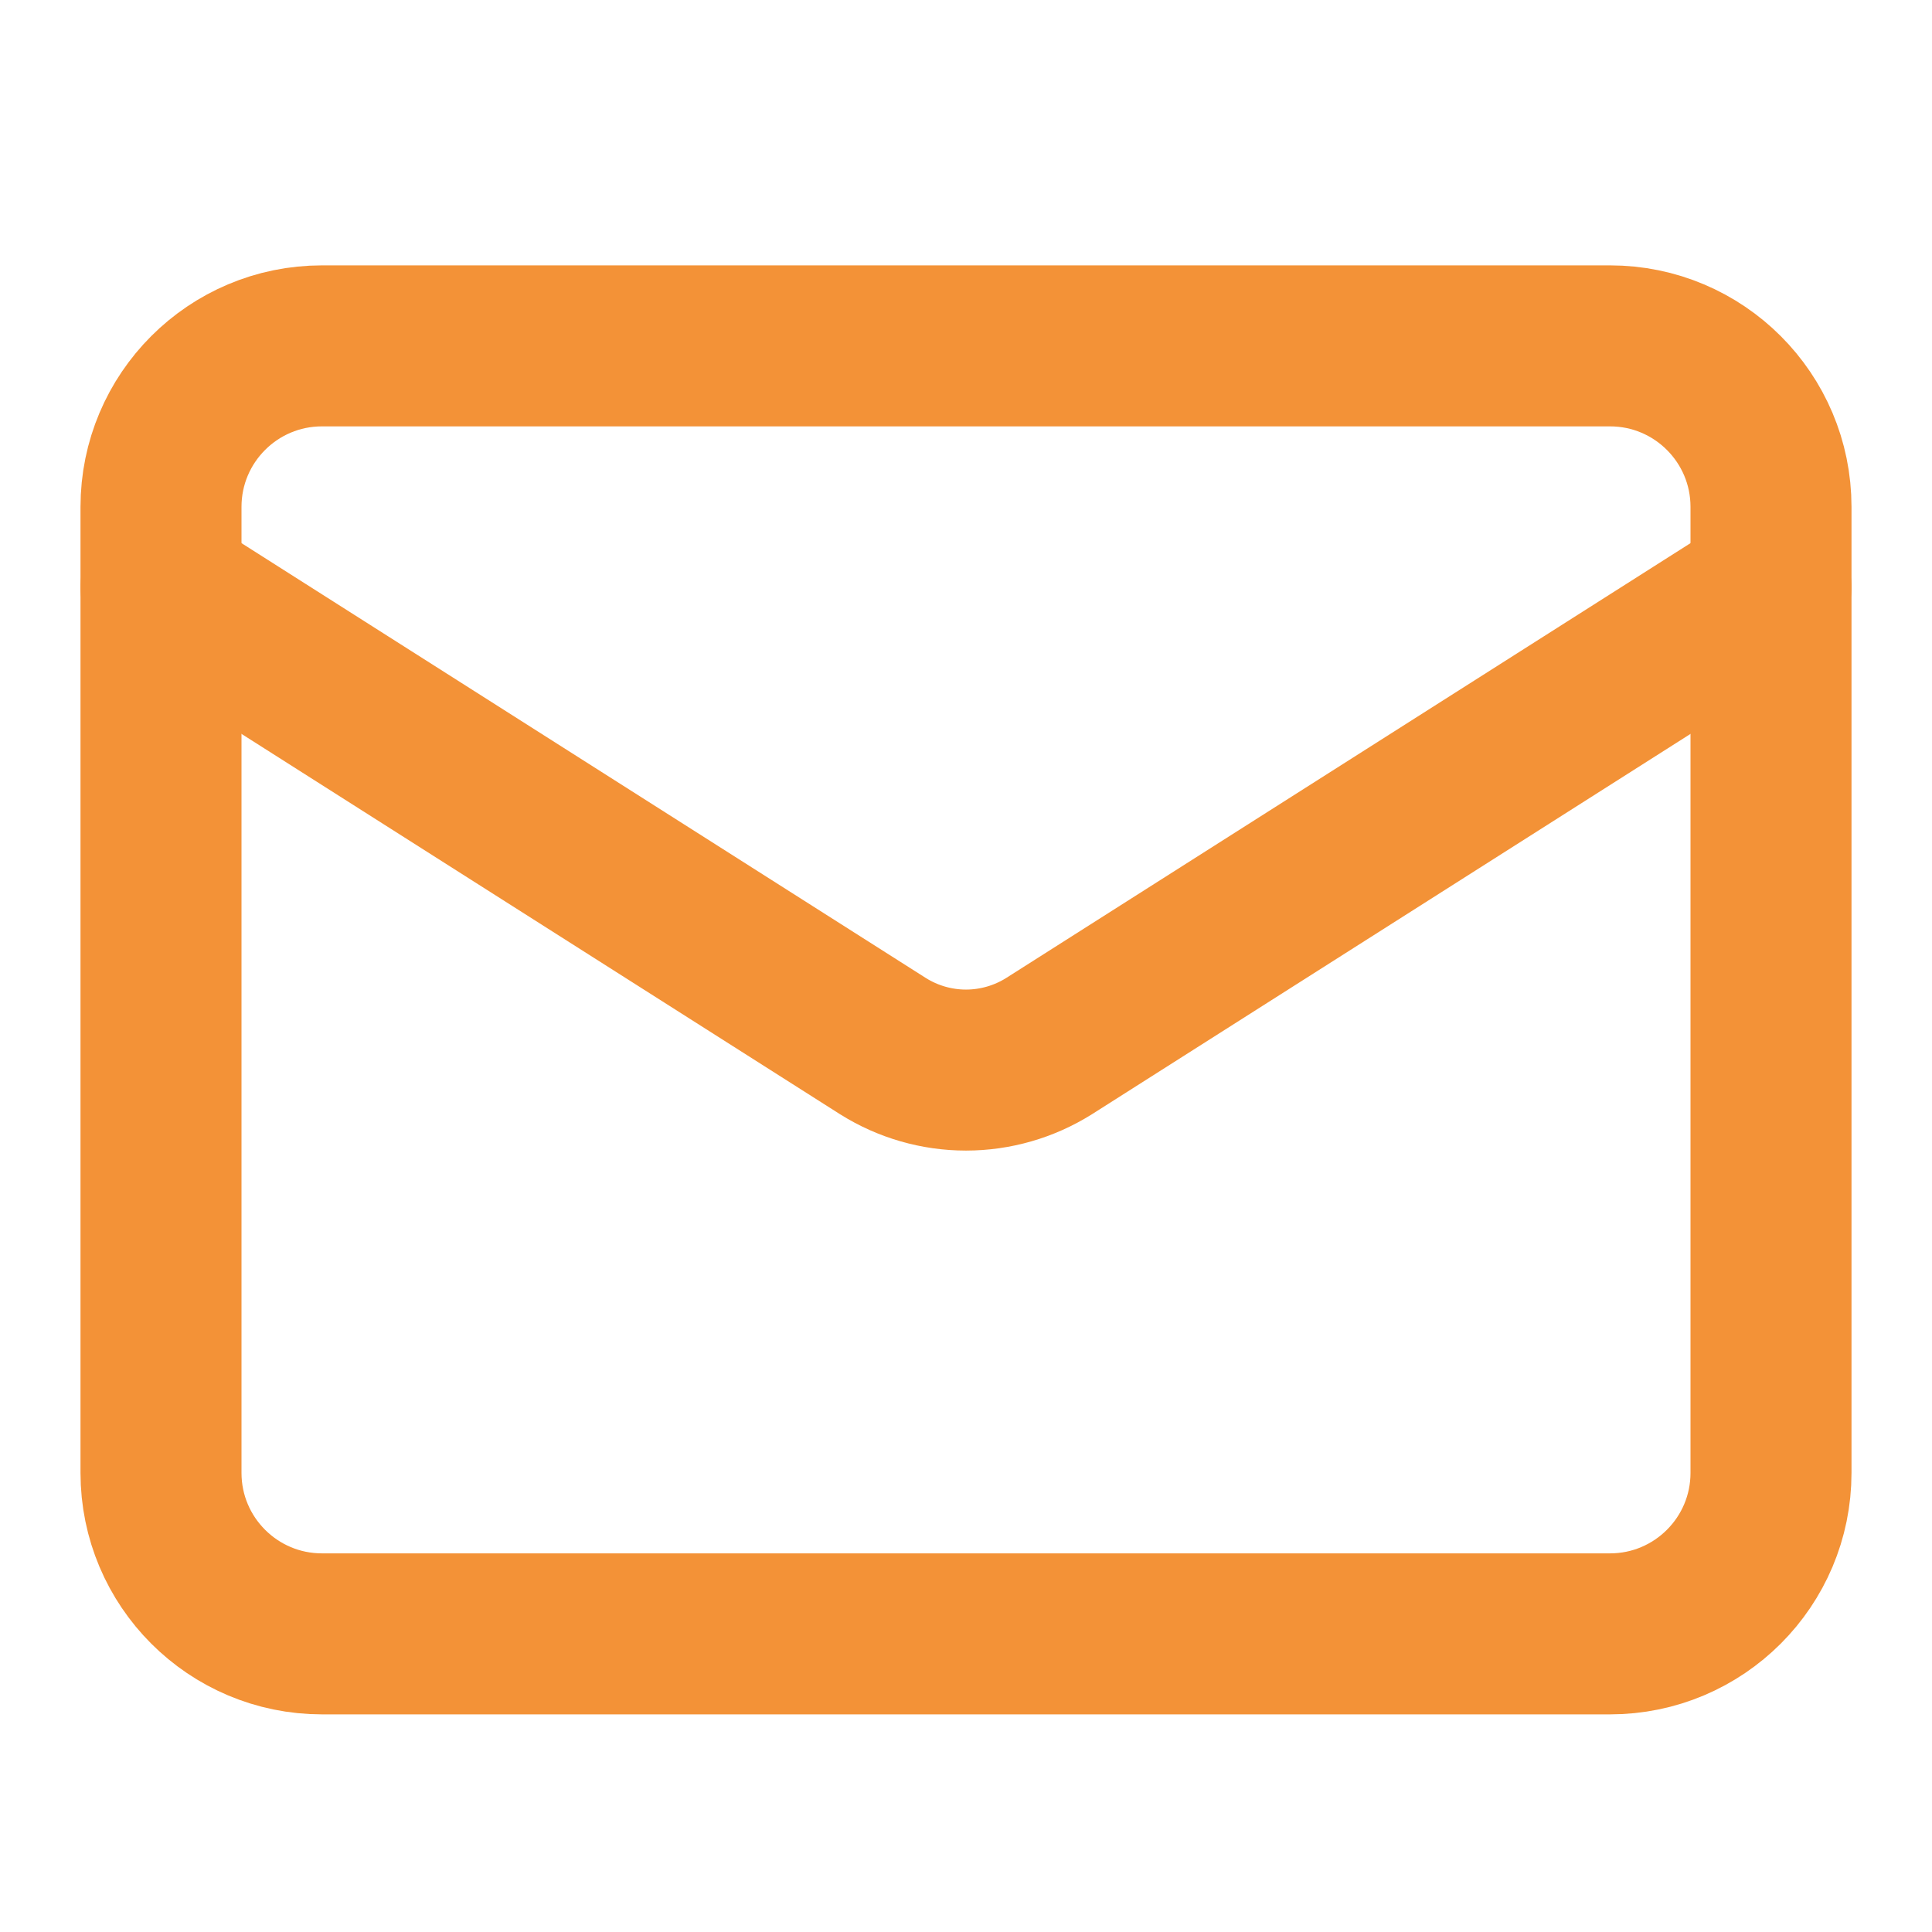 <?xml version="1.0" encoding="utf-8"?>
<svg xmlns="http://www.w3.org/2000/svg" fill="none" height="100%" overflow="visible" preserveAspectRatio="none" style="display: block;" viewBox="0 0 19.992 19.992" width="100%">
<g clip-path="url(#clip0_0_8)" id="Icon">
<path d="M16.66 3.579H3.332C2.412 3.579 1.666 4.325 1.666 5.245V15.241C1.666 16.161 2.412 16.907 3.332 16.907H16.66C17.58 16.907 18.326 16.161 18.326 15.241V5.245C18.326 4.325 17.58 3.579 16.66 3.579Z" id="Vector" stroke="#F39237" stroke-linecap="round" stroke-width="1.666"/>
<path d="M18.326 6.078L10.854 10.826C10.597 10.987 10.299 11.073 9.996 11.073C9.692 11.073 9.395 10.987 9.138 10.826L1.666 6.078" id="Vector_2" stroke="#F39237" stroke-linecap="round" stroke-width="1.666"/>
</g>
<defs>
<clipPath id="clip0_0_8">
<rect fill="white" height="19.992" width="19.992"/>
</clipPath>
</defs>
</svg>
